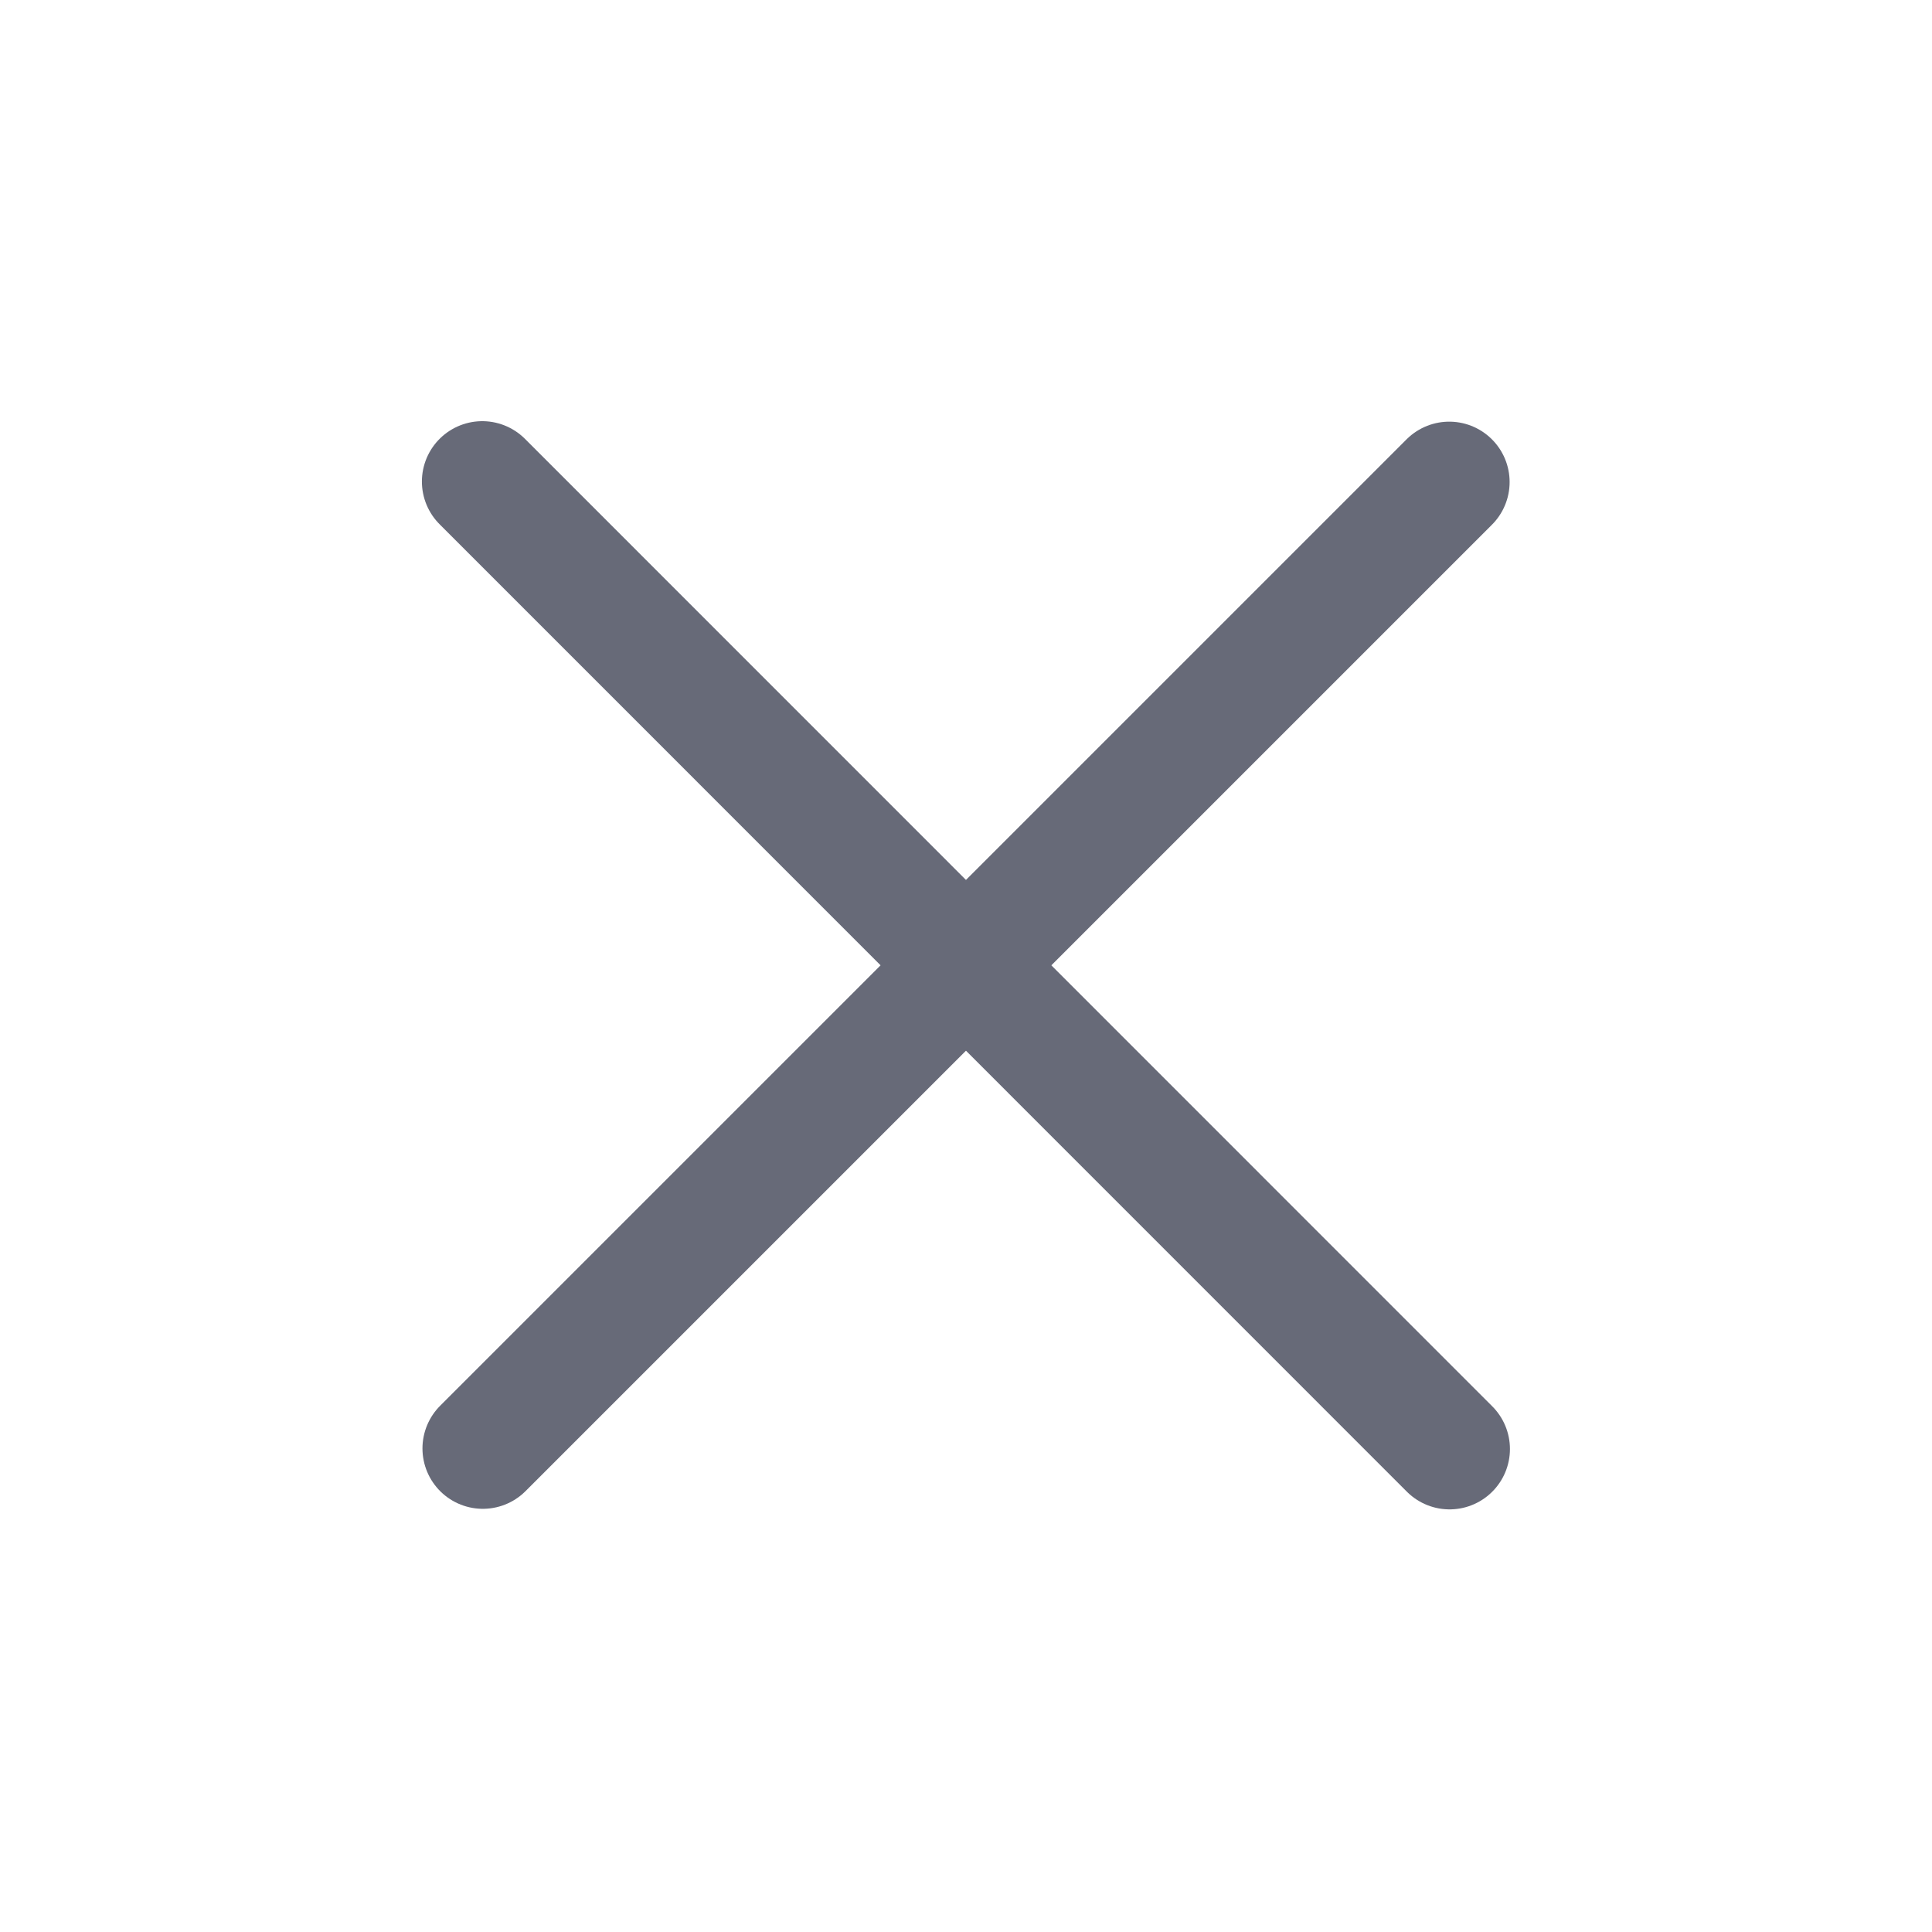 <svg width="24" height="24" viewBox="0 0 24 24" fill="none" xmlns="http://www.w3.org/2000/svg">
<path d="M18.003 5.988L5.998 17.993" stroke="#676A78" stroke-width="1.5" stroke-linecap="round" stroke-linejoin="round"/>
<path d="M18.007 18L5.991 5.982" stroke="#676A78" stroke-width="1.5" stroke-linecap="round" stroke-linejoin="round"/>
</svg>

